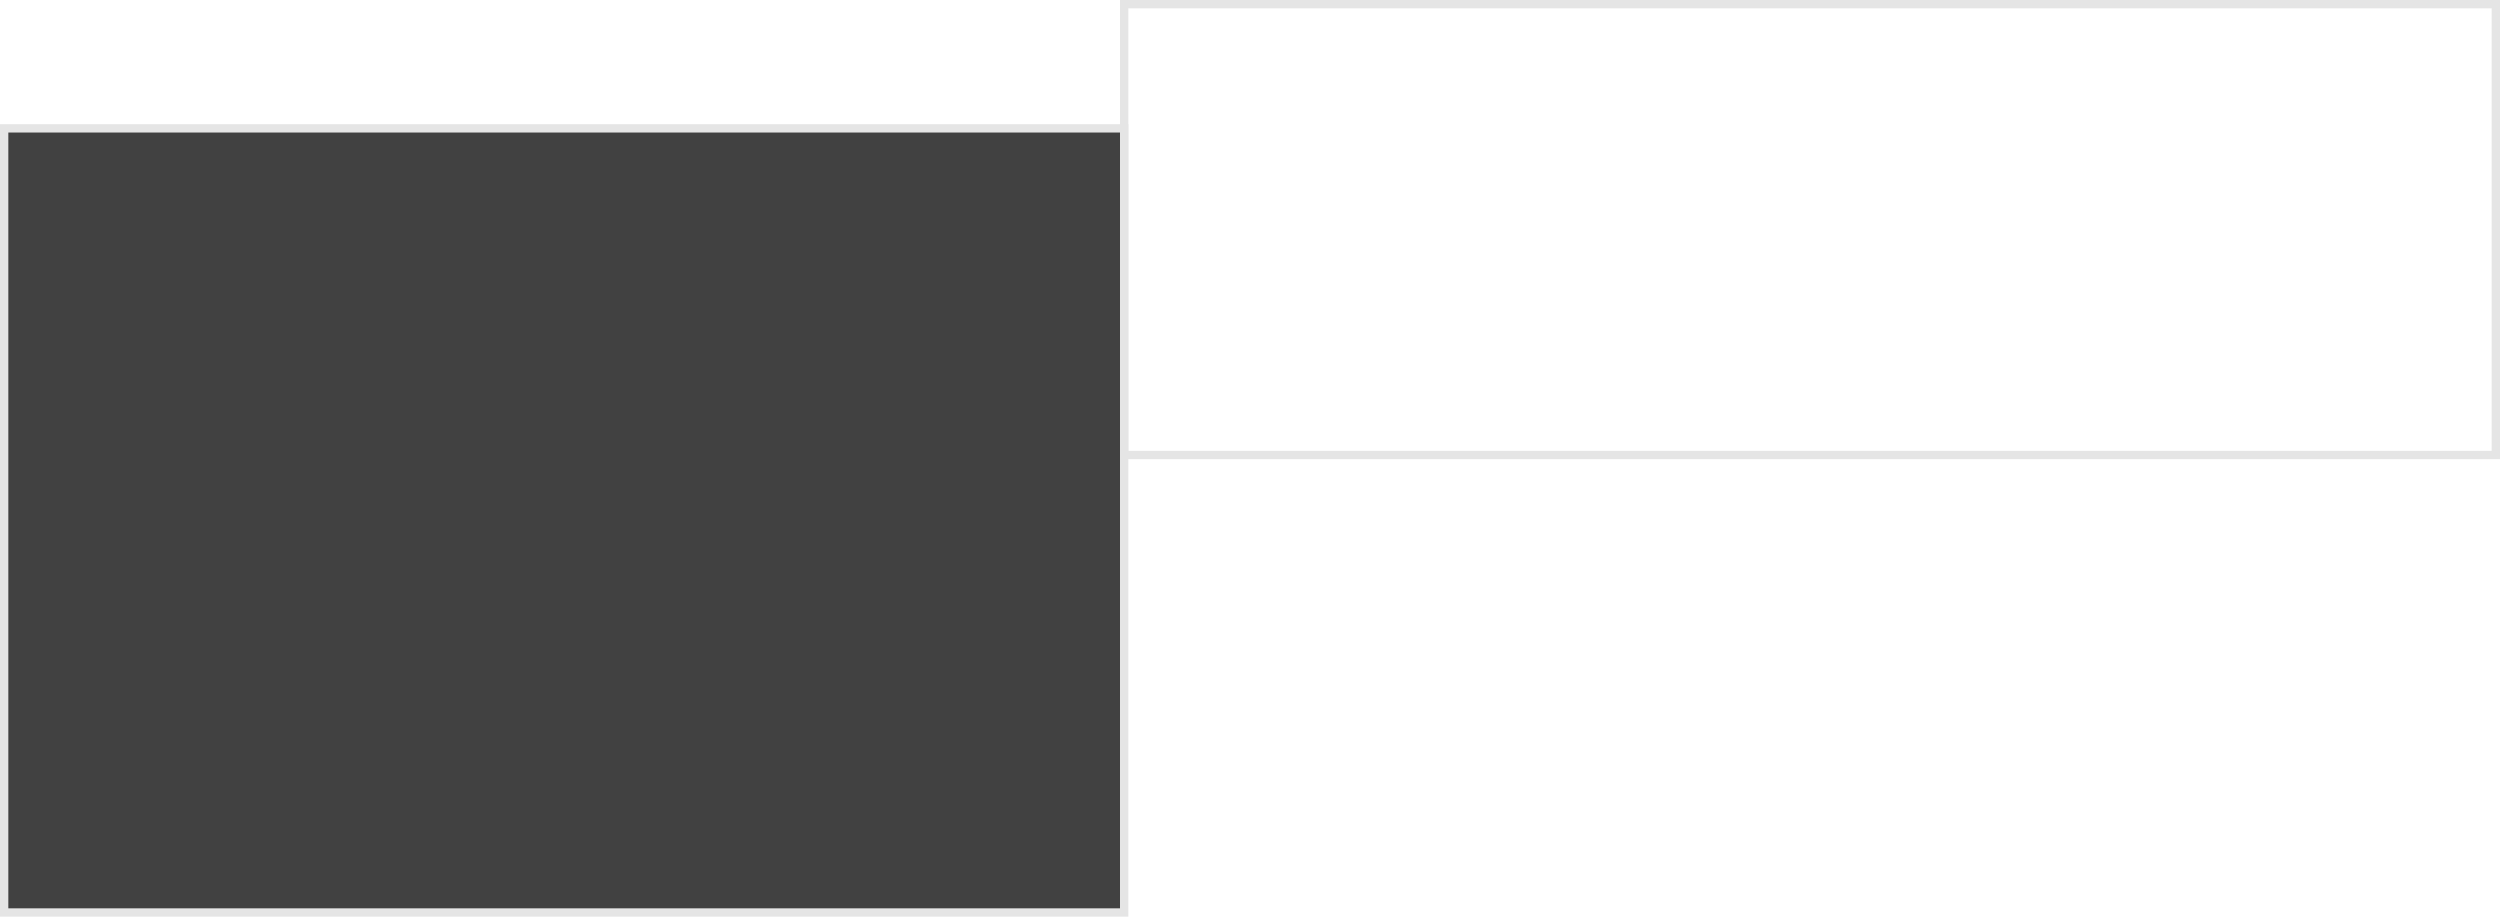 <?xml version="1.0" encoding="utf-8"?>
<!-- Generator: Adobe Illustrator 25.4.0, SVG Export Plug-In . SVG Version: 6.00 Build 0)  -->
<svg version="1.1" id="Layer_1" xmlns="http://www.w3.org/2000/svg" xmlns:xlink="http://www.w3.org/1999/xlink" x="0px" y="0px"
	 viewBox="0 0 300 110" style="enable-background:new 0 0 300 110;" xml:space="preserve">
<style type="text/css">
	.st0{fill:#414141;}
	.st1{fill:#E5E5E5;}
</style>
<g>
	<rect x="0.5" y="15.5" class="st0" width="134.3" height="94"/>
</g>
<g>
	<path class="st1" d="M134.4,15.9V109H1V15.9H134.4 M135.4,14.9H0V110h135.4V14.9L135.4,14.9z"/>
</g>
<g>
	<g>
		<path class="st1" d="M299,1v53.1H135.4V1H299 M300,0H134.4v55.1H300V0L300,0z"/>
	</g>
</g>
</svg>
